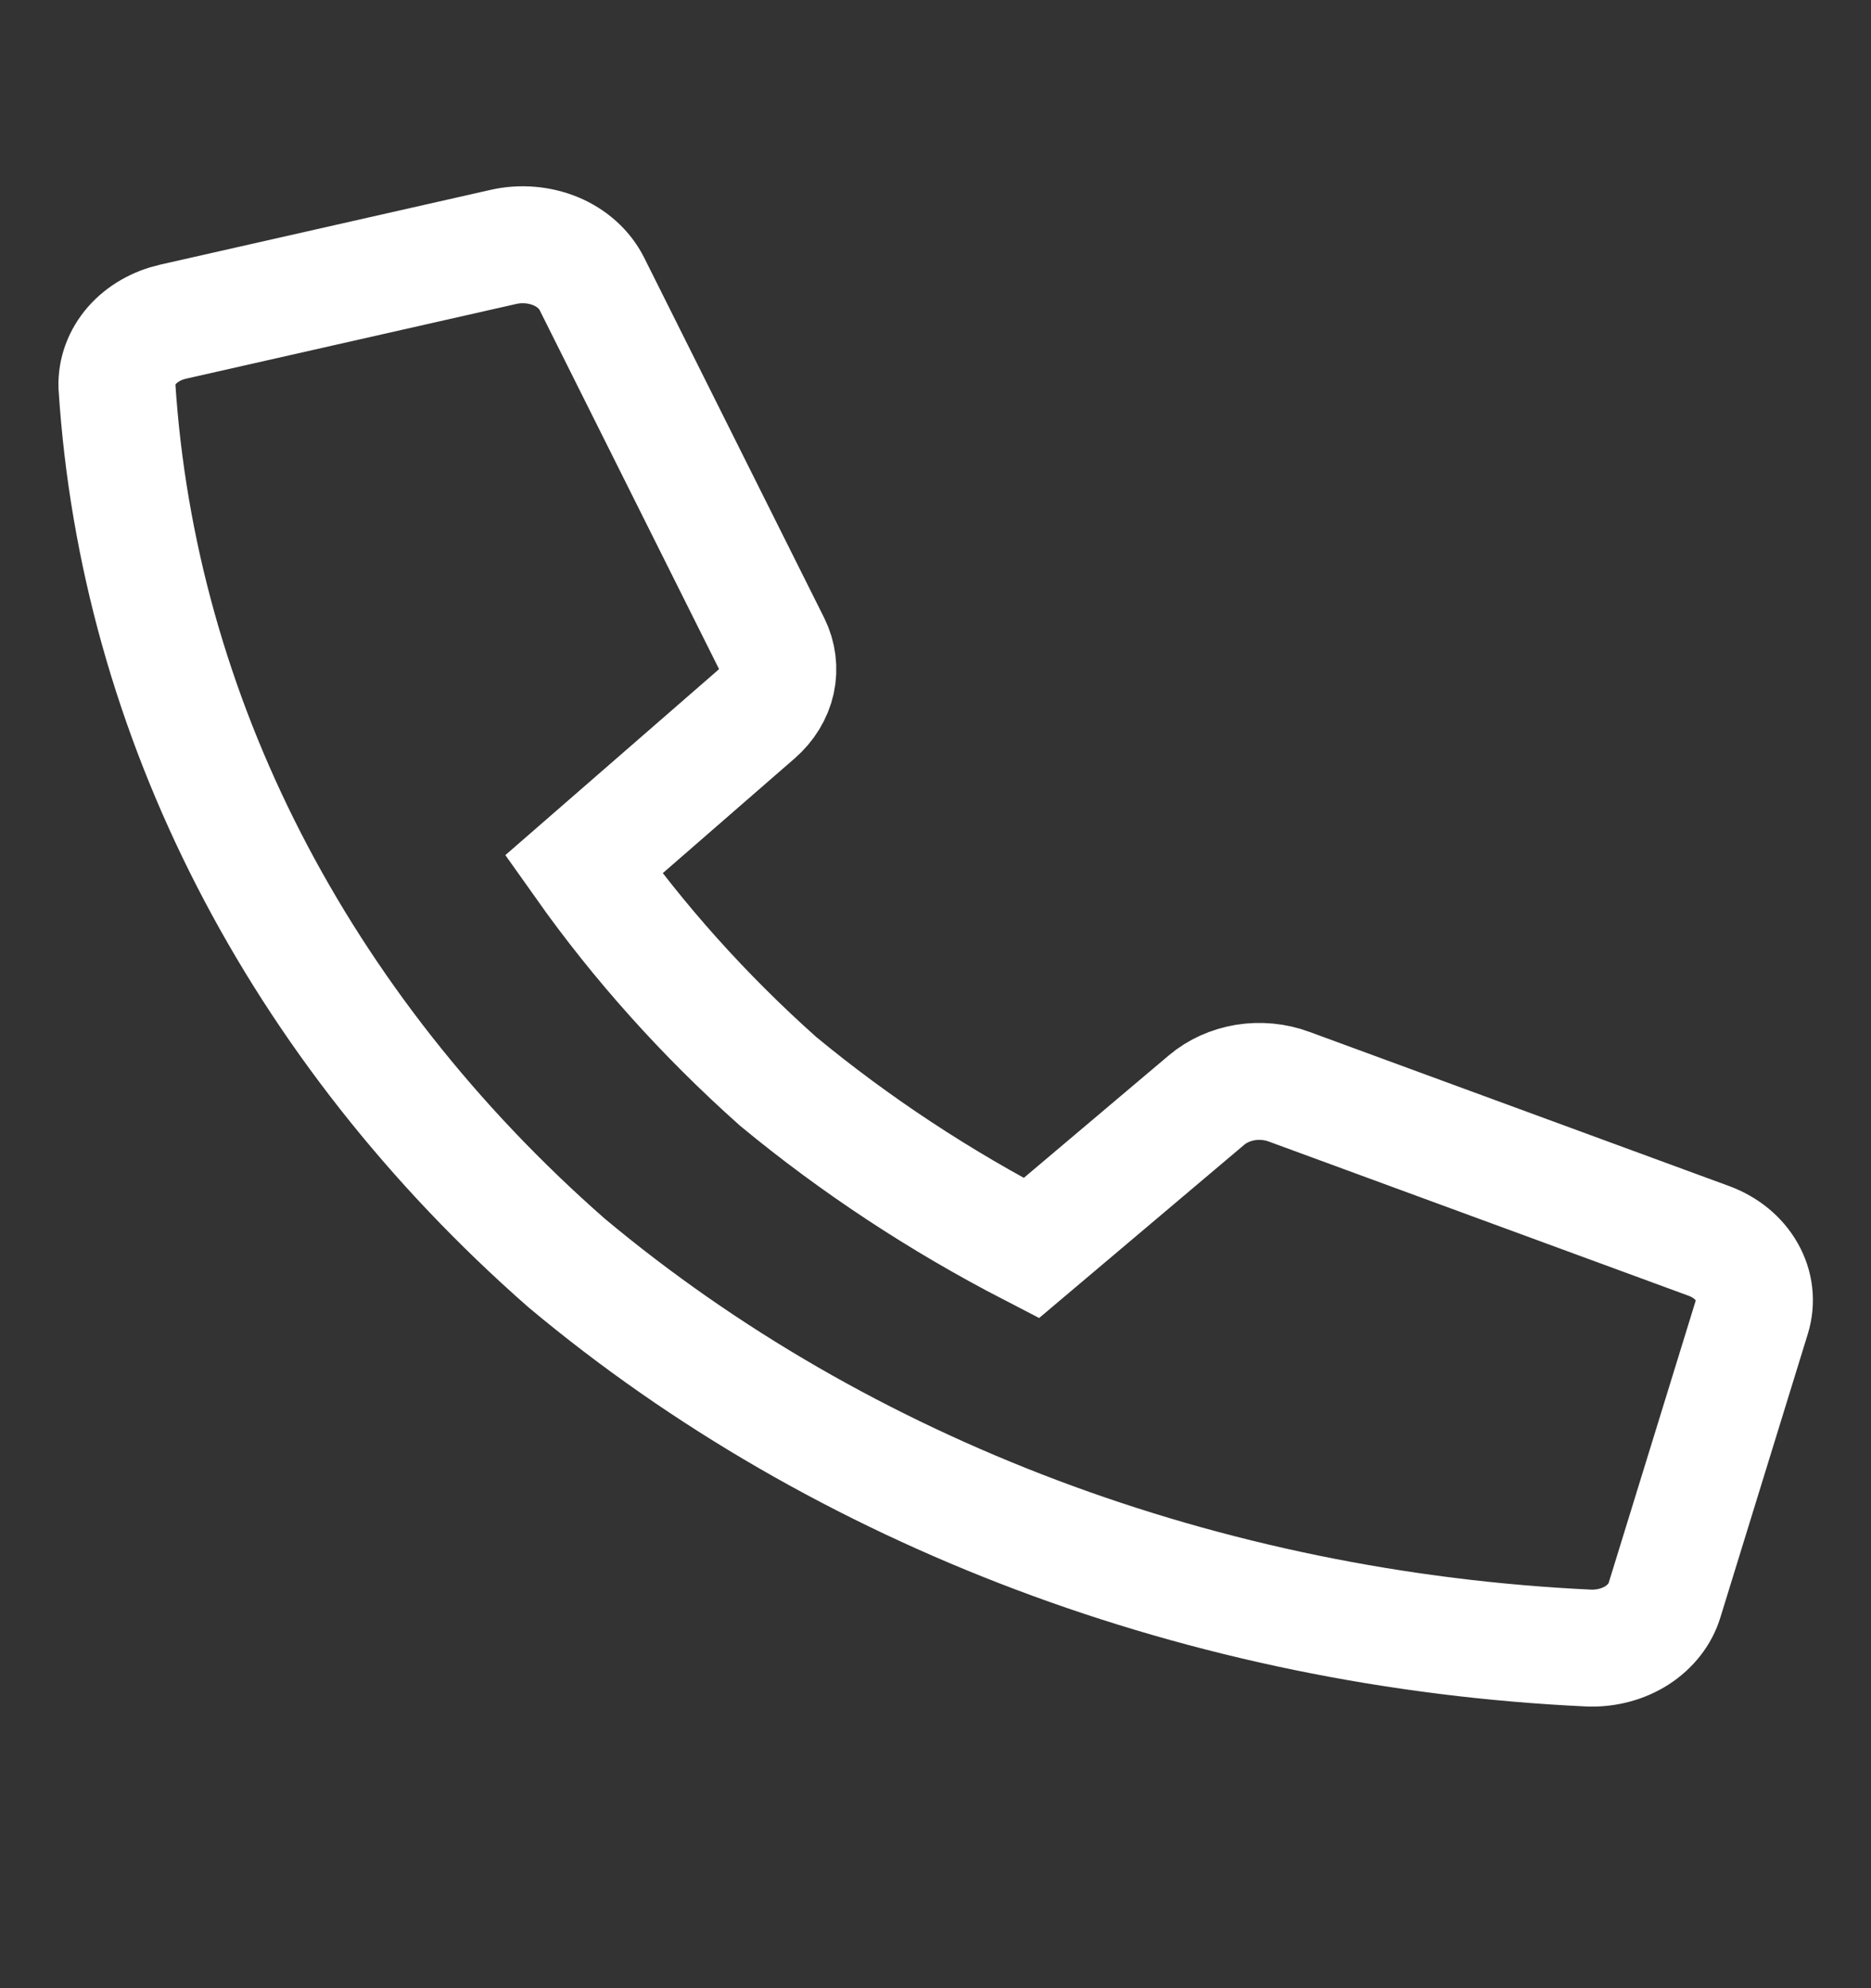 <svg width="16" height="17" viewBox="0 0 16 17" fill="none" xmlns="http://www.w3.org/2000/svg">
    <rect x="0" y="0" width="16" height="17" fill="#333333" stroke="none"/>
    <path
        d="M10.318 9.406L8.819 10.672C8.037 10.268 7.311 9.789 6.654 9.246C6.021 8.682 5.464 8.06 4.991 7.392L6.468 6.107C6.557 6.029 6.617 5.931 6.641 5.824C6.664 5.717 6.65 5.607 6.601 5.507L5.061 2.426C5 2.305 4.891 2.206 4.752 2.148C4.614 2.091 4.455 2.077 4.306 2.111L1.482 2.75C1.341 2.782 1.216 2.853 1.128 2.954C1.041 3.054 0.996 3.177 1 3.302C1.18 6.117 2.546 8.781 4.844 10.798C7.199 12.768 10.307 13.939 13.593 14.092C13.739 14.096 13.882 14.058 13.999 13.983C14.115 13.908 14.199 13.801 14.235 13.68L14.982 11.258C15.021 11.13 15.006 10.994 14.938 10.876C14.871 10.757 14.756 10.663 14.615 10.611L11.024 9.292C10.906 9.248 10.776 9.236 10.65 9.256C10.524 9.277 10.409 9.329 10.318 9.406V9.406Z"
        stroke="white" stroke-miterlimit="10" stroke-linecap="square"/>
</svg>
